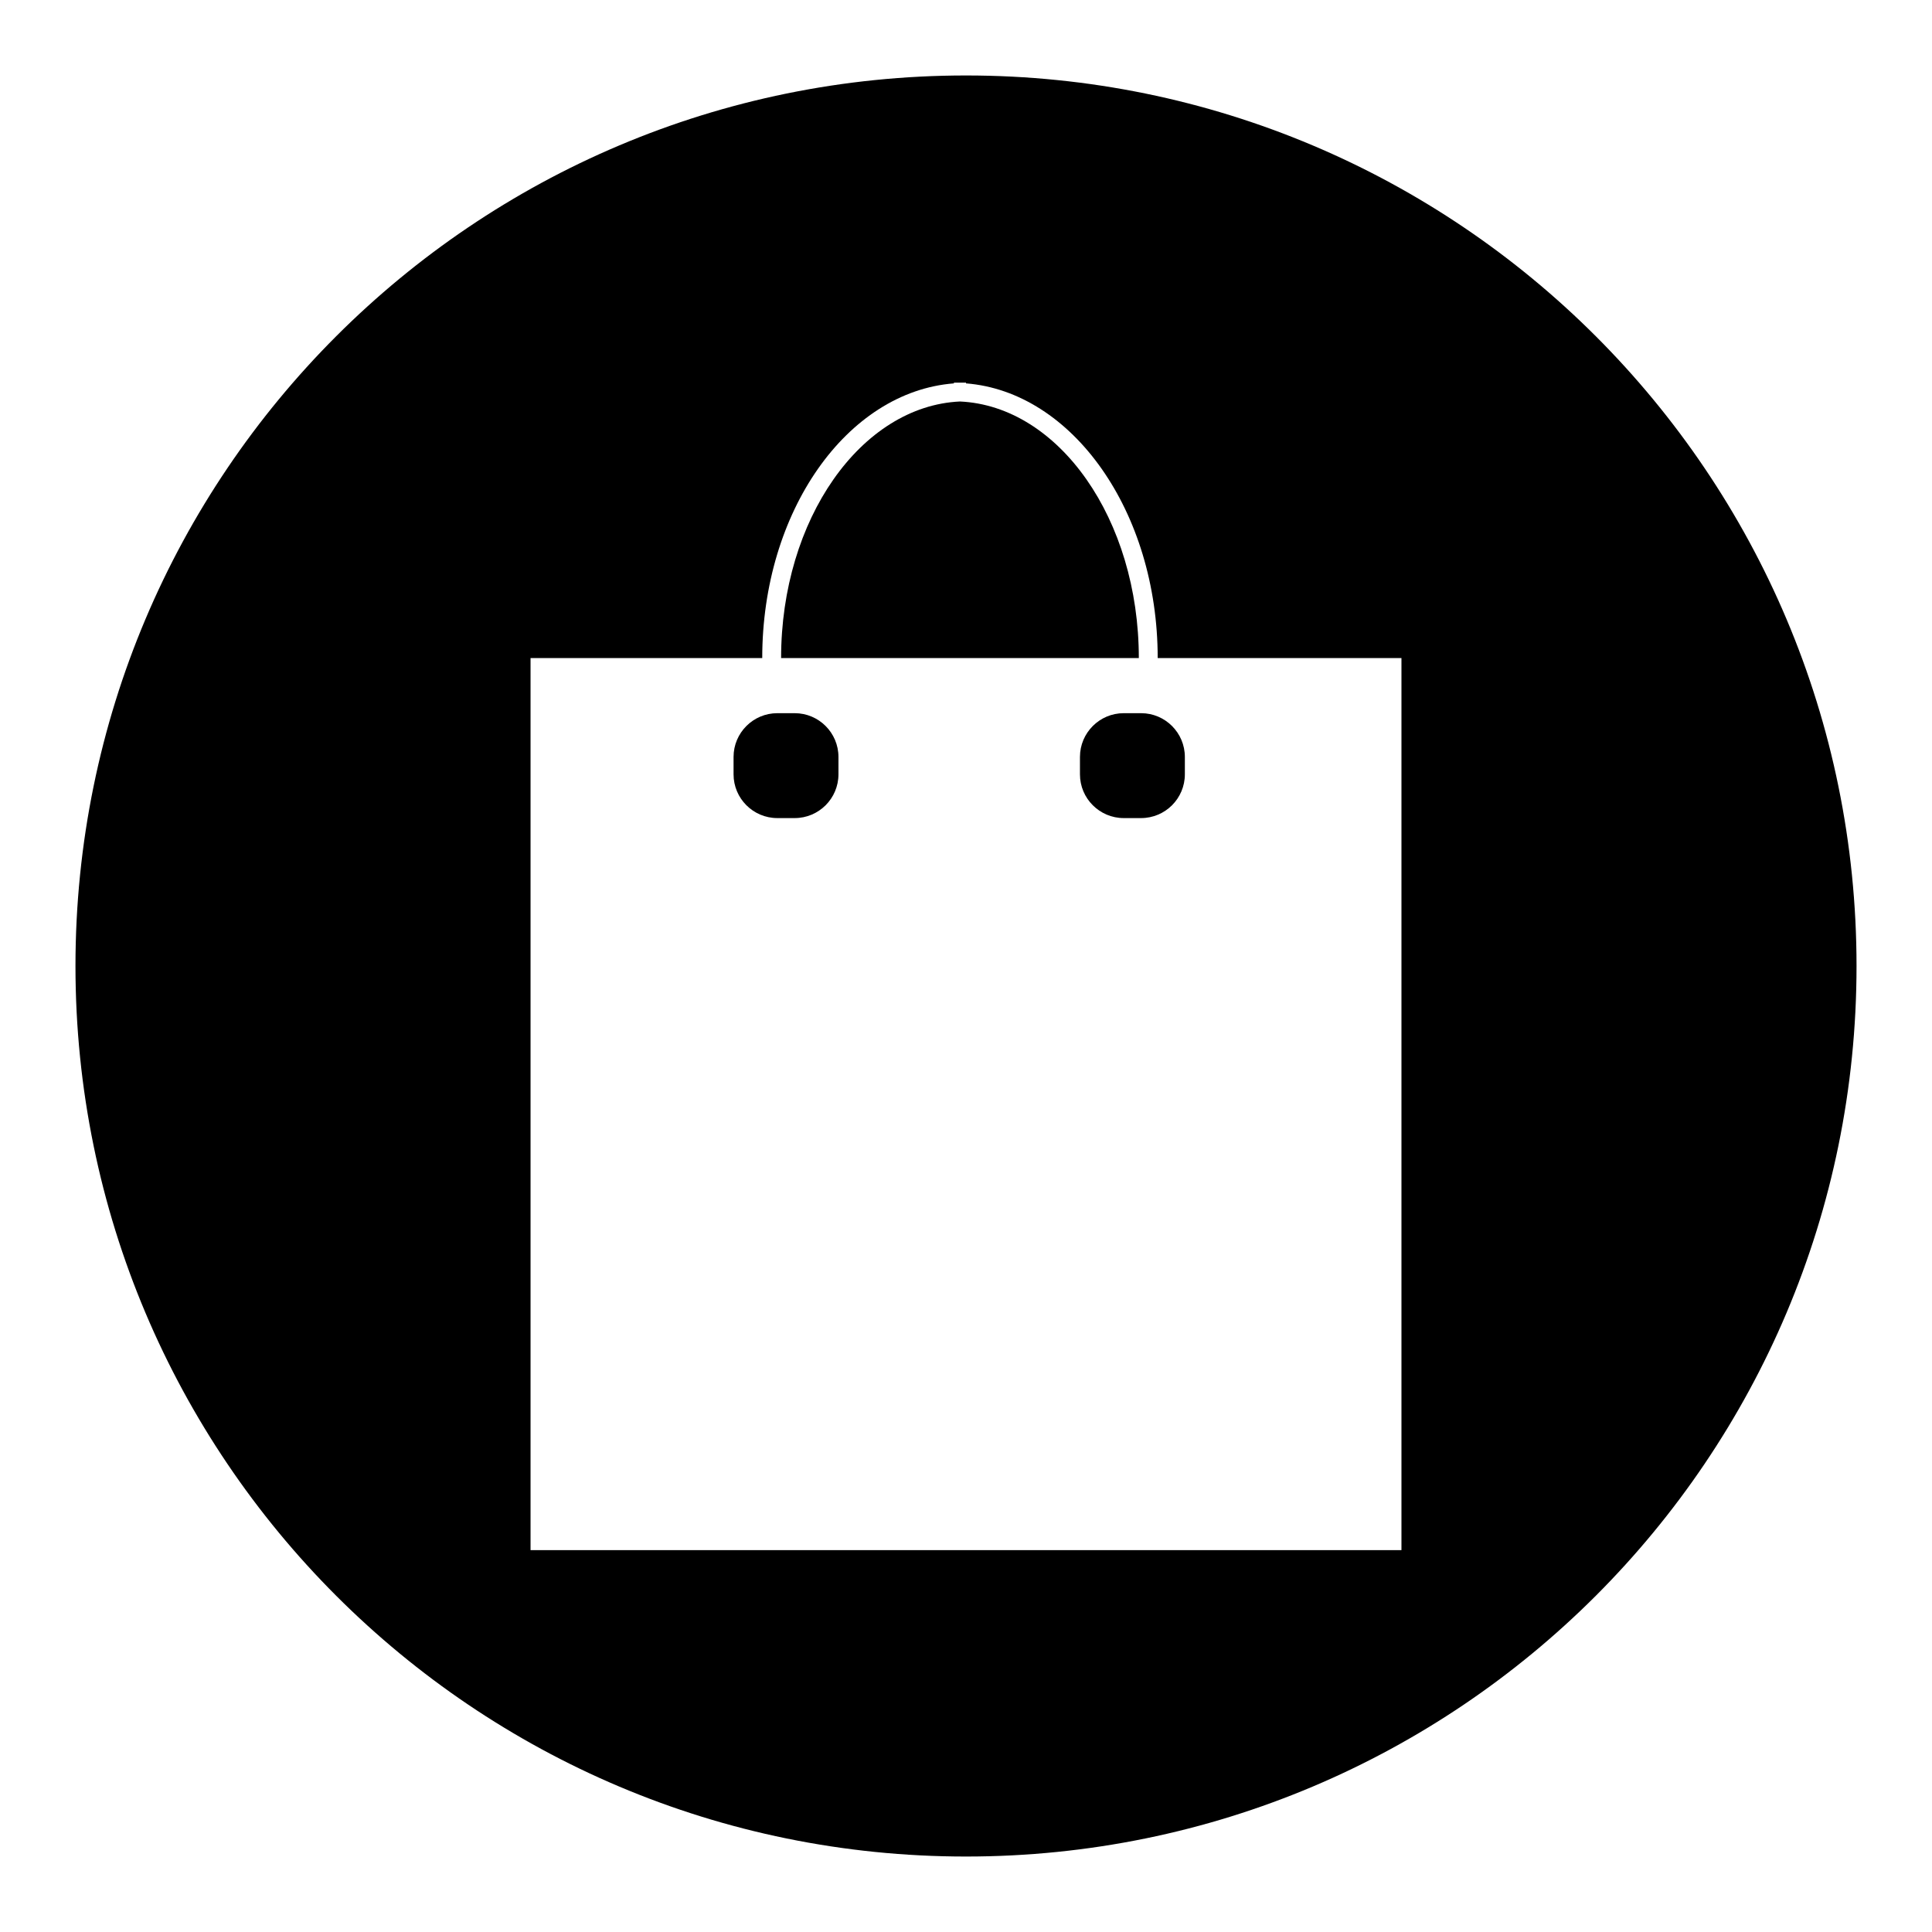 <?xml version="1.0" encoding="utf-8"?>
<!-- Svg Vector Icons : http://www.onlinewebfonts.com/icon -->
<!DOCTYPE svg PUBLIC "-//W3C//DTD SVG 1.1//EN" "http://www.w3.org/Graphics/SVG/1.1/DTD/svg11.dtd">
<svg version="1.1" xmlns="http://www.w3.org/2000/svg" xmlns:xlink="http://www.w3.org/1999/xlink" x="0px" y="0px" viewBox="0 0 256 256" enable-background="new 0 0 256 256" xml:space="preserve">
<g><g><path fill="#000000" d="M105.3,94.5H103c-3.2,0-5.8,2.6-5.8,5.8v2.3c0,3.2,2.6,5.8,5.8,5.8h2.3c3.2,0,5.8-2.6,5.8-5.8v-2.3C111.1,97.1,108.5,94.5,105.3,94.5z"/><path fill="#000000" d="M127.2,53.2c-13.1,0.6-23.7,15.6-23.7,34h47.4C150.9,68.8,140.3,53.8,127.2,53.2z"/><path fill="#000000" d="M148.9,94.5c-3.2,0-5.8,2.6-5.8,5.8v2.3c0,3.2,2.6,5.8,5.8,5.8h2.3c3.2,0,5.8-2.6,5.8-5.8v-2.3c0-3.2-2.6-5.8-5.8-5.8H148.9z"/><path fill="#000000" d="M128,10C62.8,10,10,62.8,10,128c0,65.2,52.8,118,118,118c65.2,0,118-52.8,118-118C246,62.8,193.2,10,128,10z M185.7,205.4H70.3V87.2h30.7c0-19.4,11.2-35.3,25.4-36.4v-0.1c0.3,0,0.5,0,0.8,0c0.3,0,0.5,0,0.8,0v0.1c14.1,1.1,25.4,17,25.4,36.4h32.3V205.4z"/></g></g>
</svg>